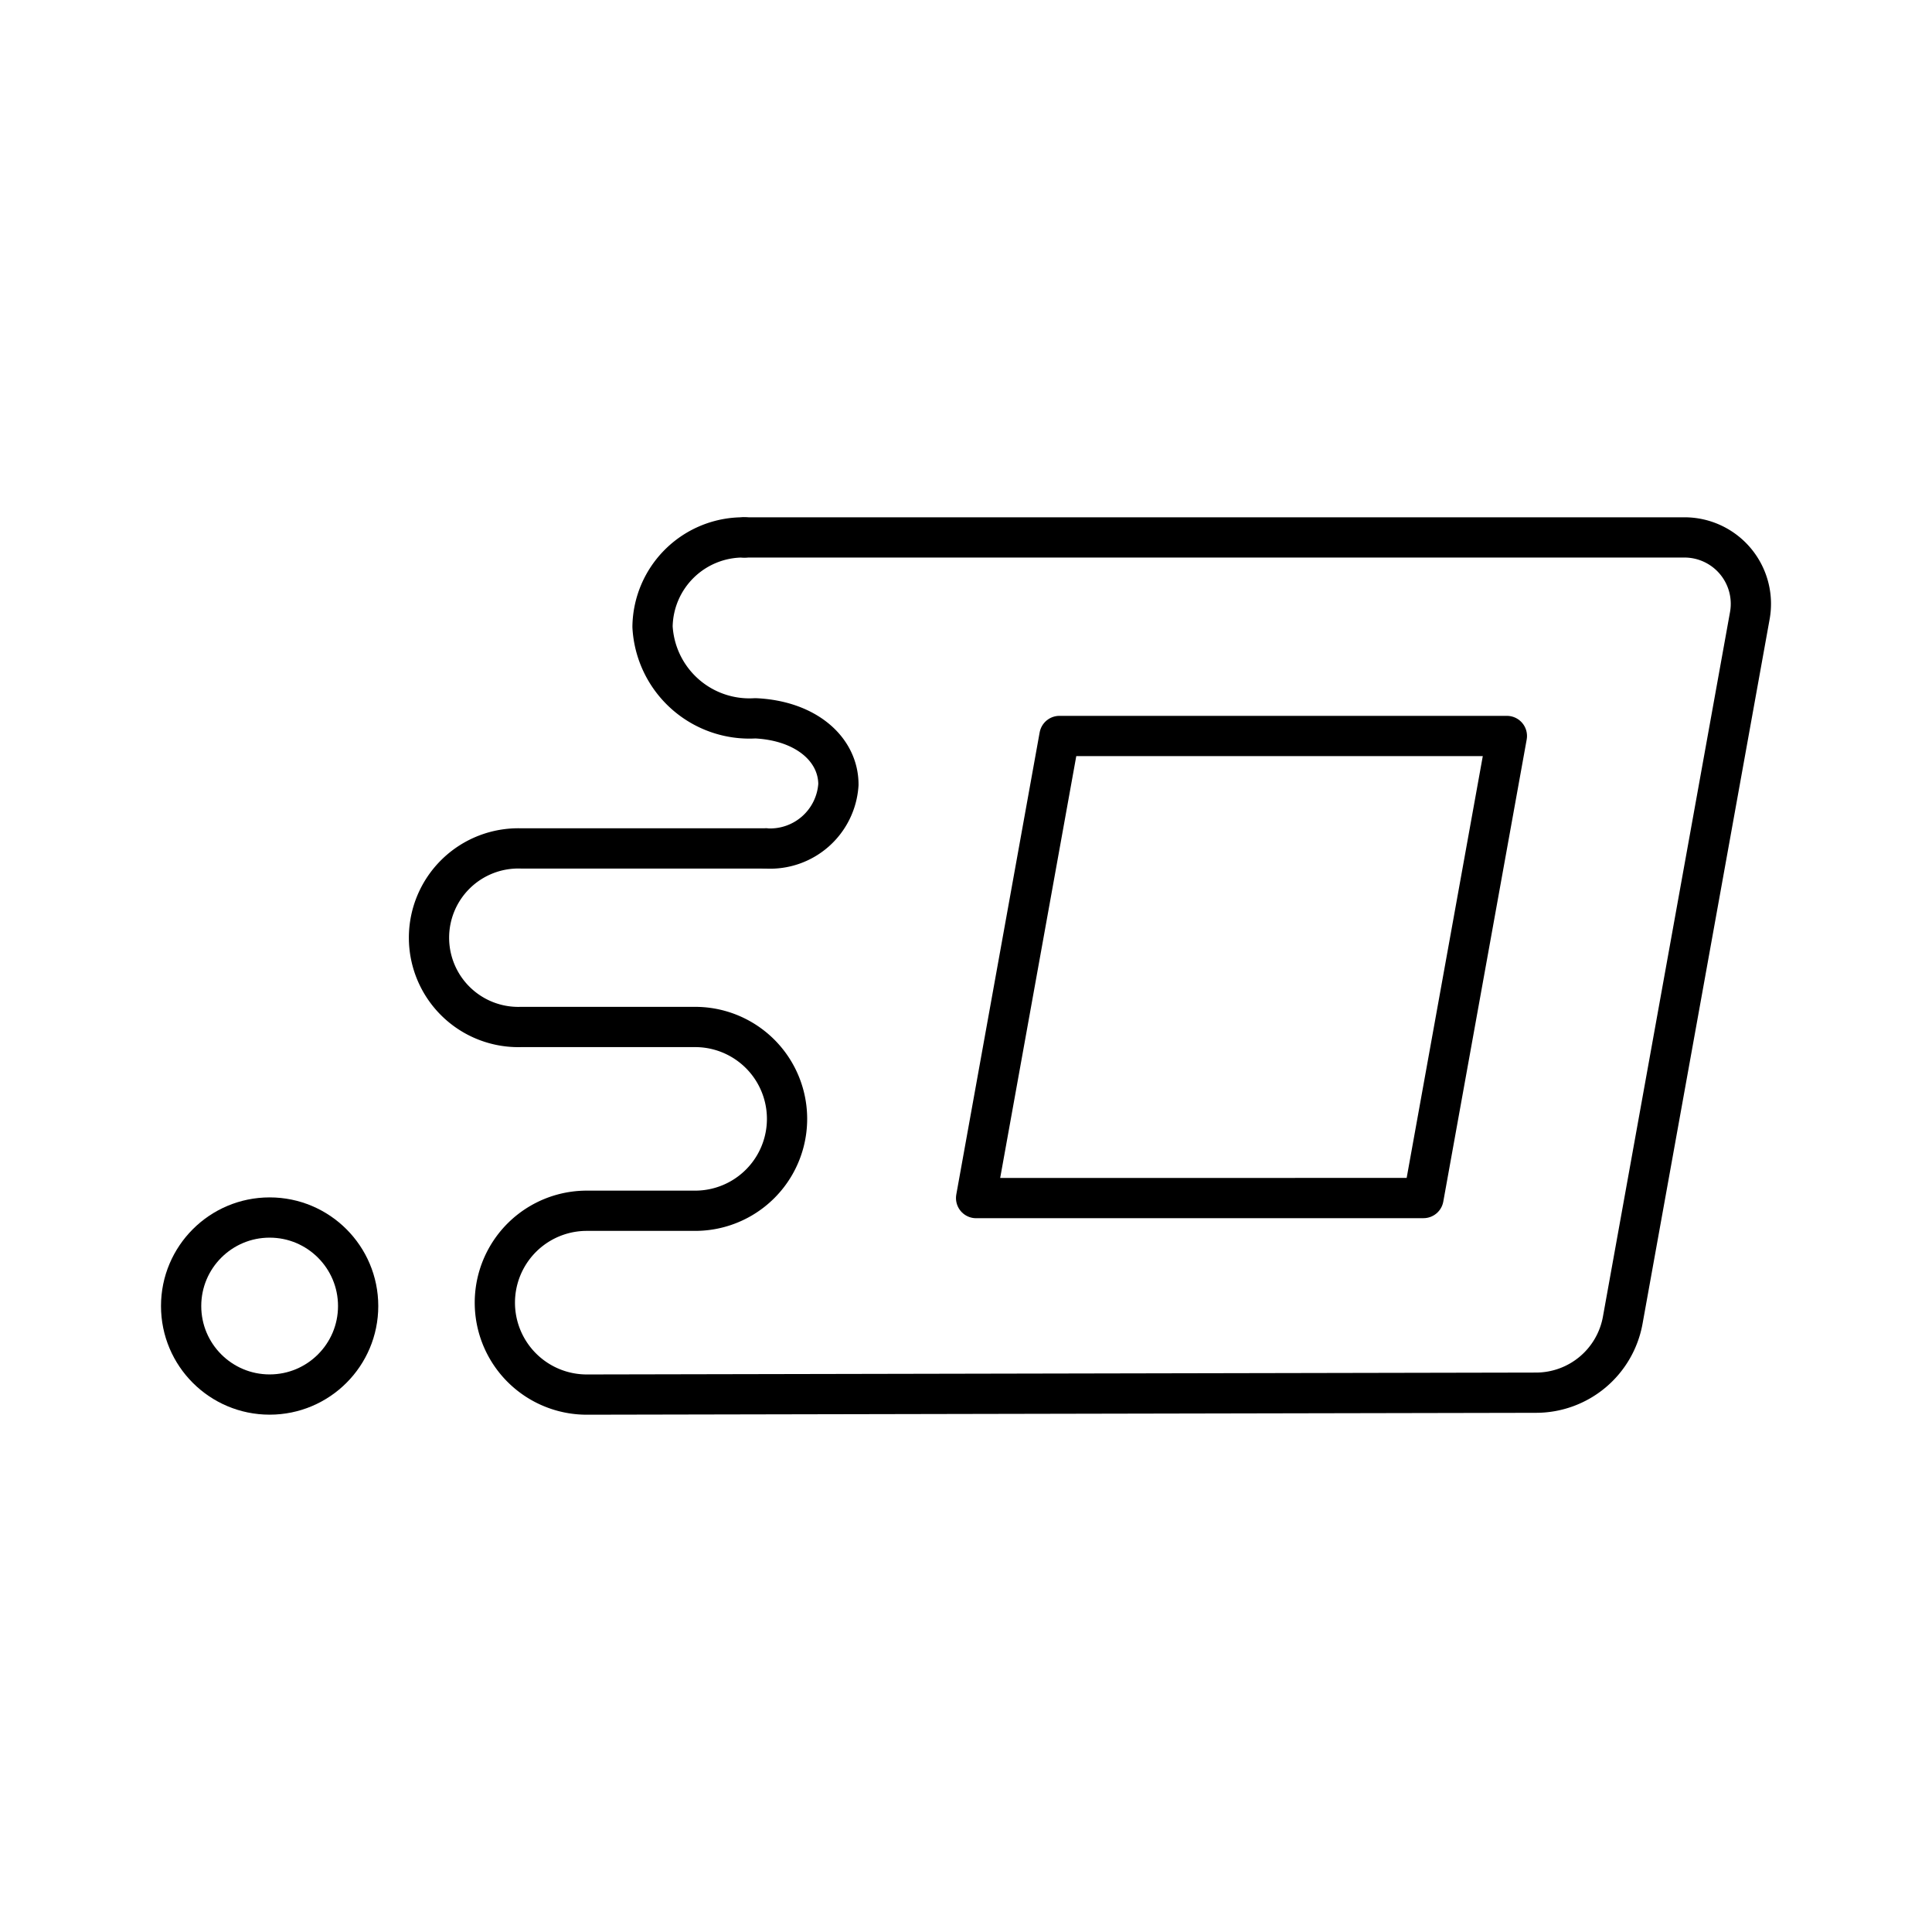 <?xml version="1.0" encoding="utf-8"?>
<!-- Generator: www.svgicons.com -->
<svg xmlns="http://www.w3.org/2000/svg" width="800" height="800" viewBox="0 0 48 48">
<path fill="none" stroke="currentColor" stroke-linecap="round" stroke-linejoin="round" d="M18.495 13.352H41.85a1.65 1.65 0 0 1 1.624 1.943l-3.157 17.502a2.19 2.19 0 0 1-2.154 1.804l-23.585.047a2.283 2.283 0 1 1 0-4.567h2.693a2.283 2.283 0 0 0 0-4.566h-4.327a2.219 2.219 0 1 1 0-4.436h6.094"/><path fill="none" stroke="currentColor" stroke-linecap="round" stroke-linejoin="round" d="M18.495 13.352a2.25 2.25 0 0 0-2.283 2.218a2.41 2.41 0 0 0 2.555 2.276c1.26.059 2.063.77 2.063 1.646a1.7 1.7 0 0 1-1.792 1.588"/><path fill="none" stroke="currentColor" stroke-linejoin="round" d="m24.251 29.766l2.071-11.481h11.116l-2.072 11.48Z"/><circle cx="6.699" cy="32.448" r="2.199" fill="none" stroke="currentColor" stroke-linecap="round" stroke-linejoin="round"/>
</svg>